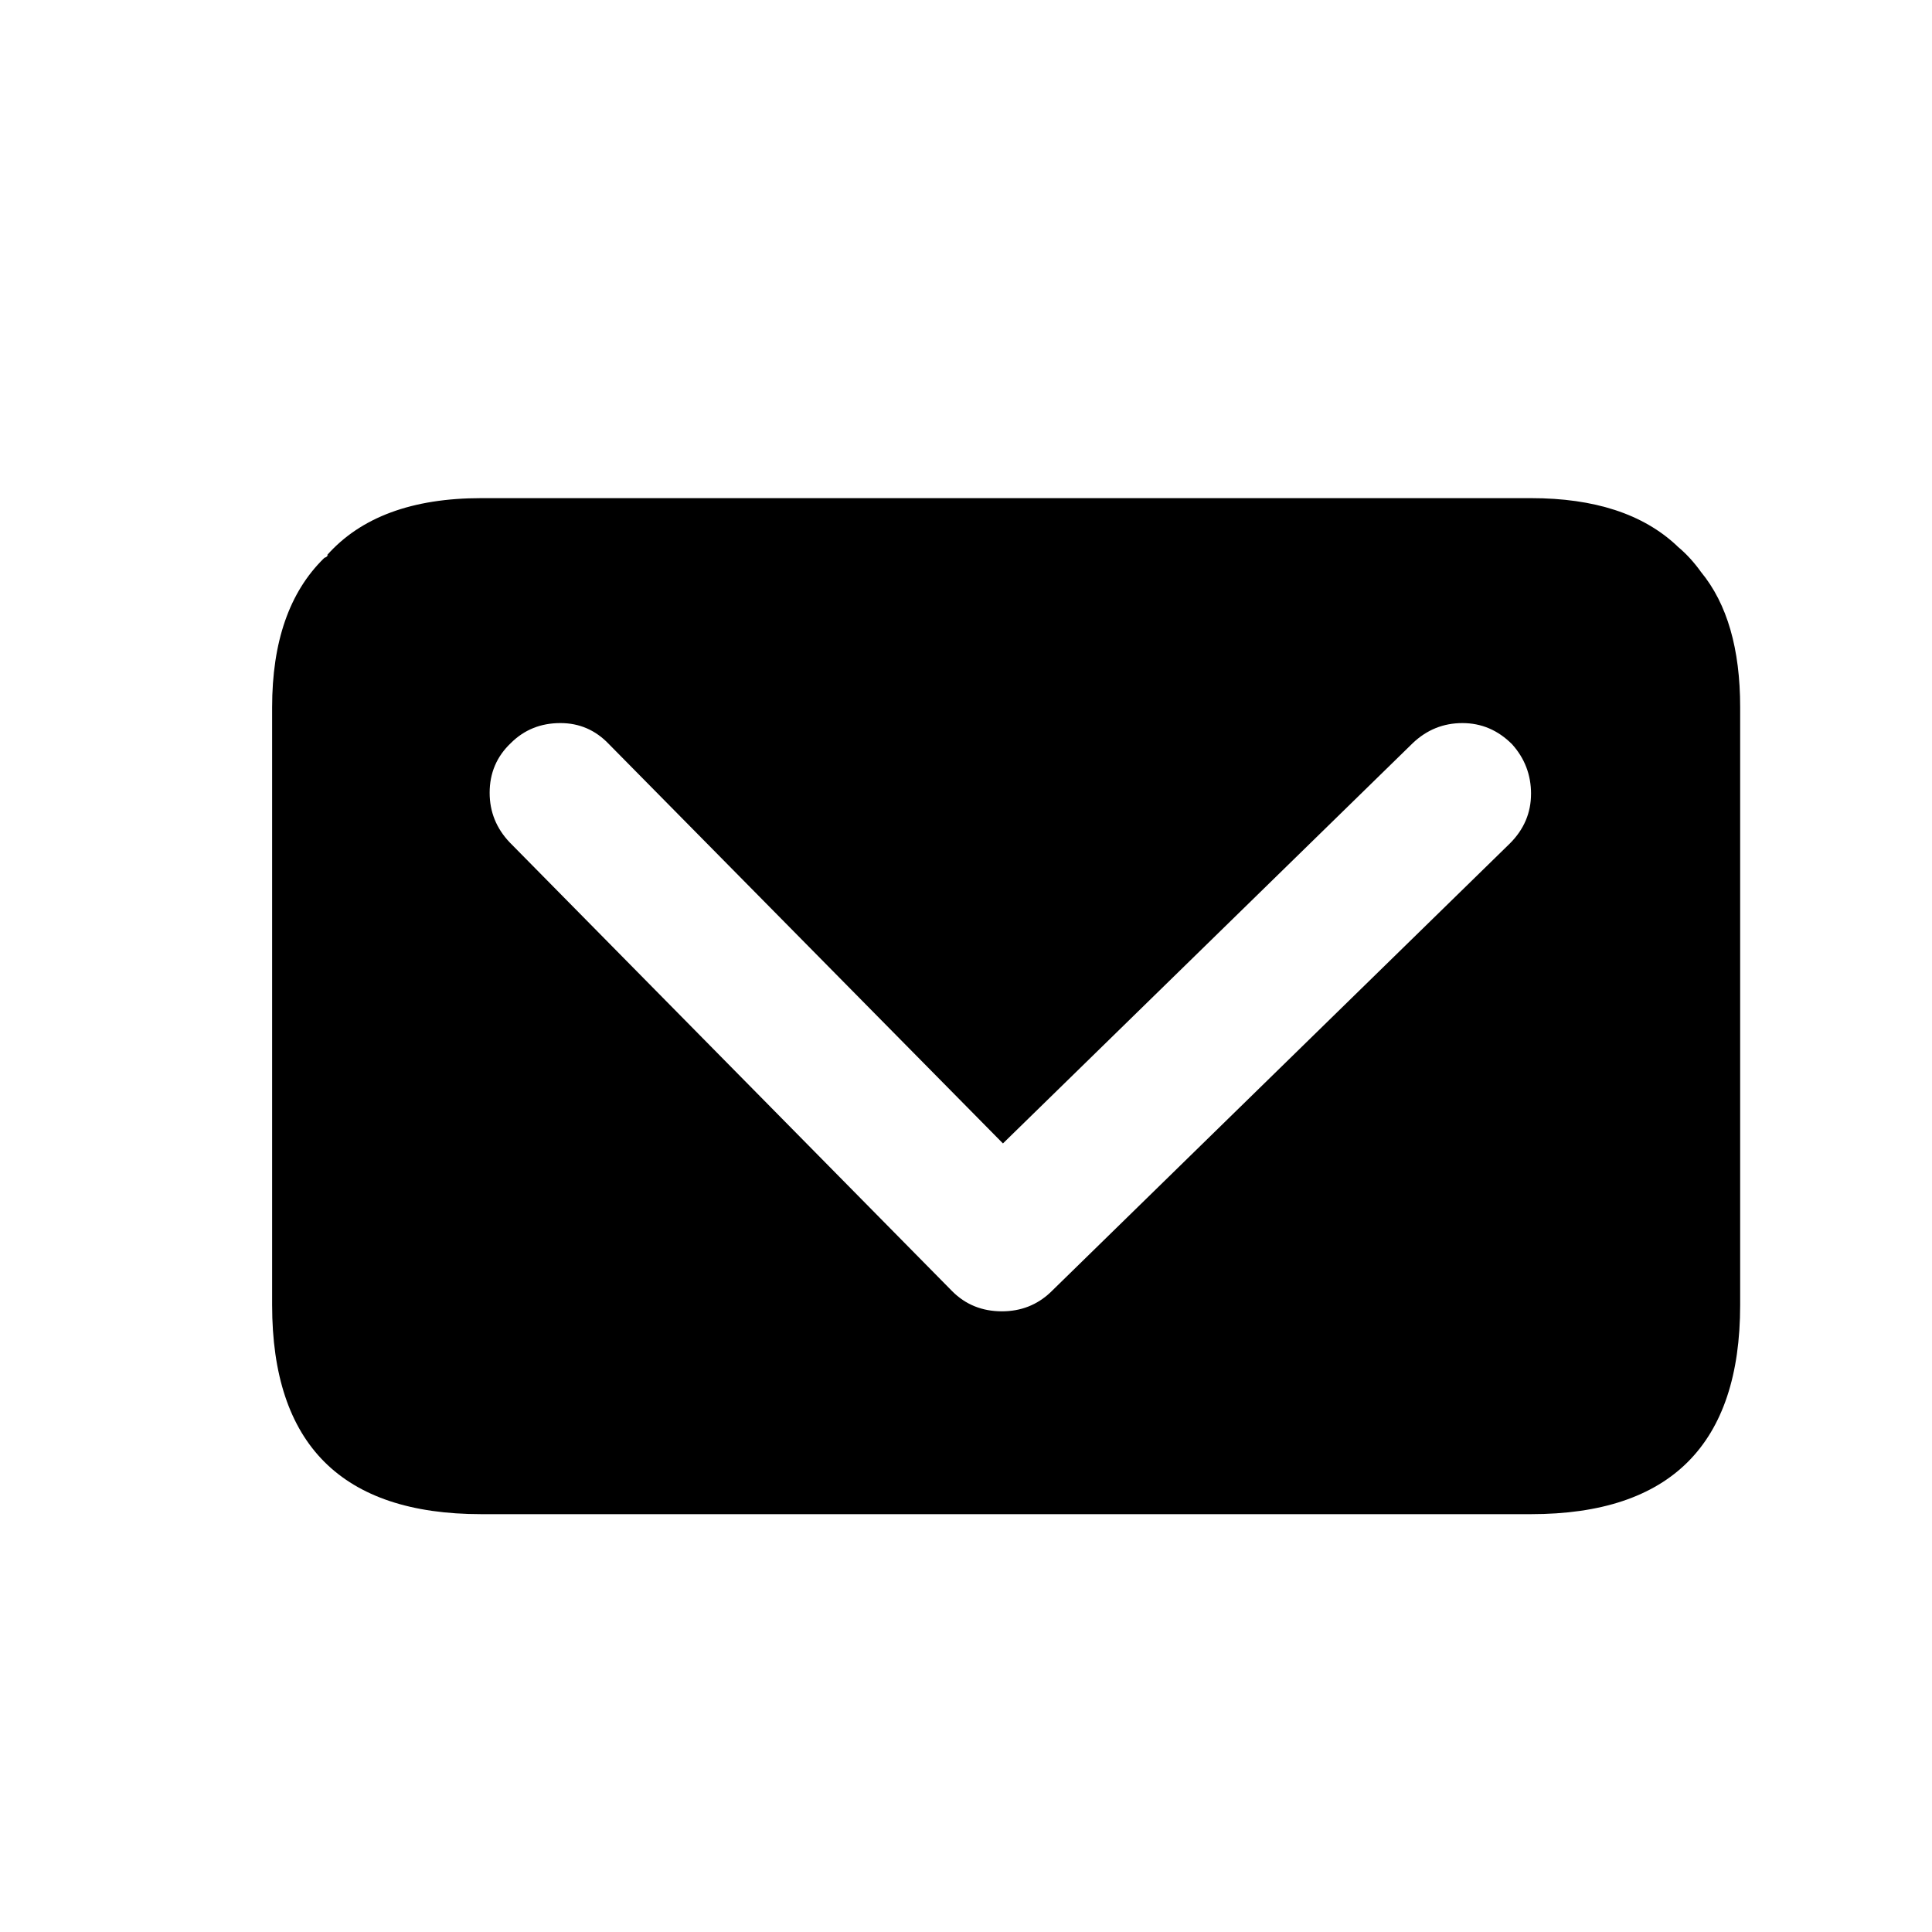 <?xml version="1.0" encoding="UTF-8"?>
<!-- The Best Svg Icon site in the world: iconSvg.co, Visit us! https://iconsvg.co -->
<svg fill="#000000" width="800px" height="800px" version="1.1" viewBox="144 144 512 512" xmlns="http://www.w3.org/2000/svg">
 <path d="m605.16 331.43v158.42c0 36.953-18.48 55.418-55.418 55.418h-278.21c-36.945 0-55.418-18.473-55.418-55.418v-158.42c0-17.352 4.574-30.508 13.715-39.465 0.184-0.191 0.371-0.281 0.559-0.281l0.559-0.559h-0.281c8.957-10.078 22.578-15.113 40.863-15.113h278.21c16.793 0 29.668 4.199 38.625 12.594l0.281 0.281c2.234 1.863 4.293 4.102 6.156 6.719 6.906 8.395 10.359 20.332 10.359 35.824zm-55.418 22.949c0-5.039-1.68-9.426-5.039-13.156-3.727-3.734-8.113-5.598-13.156-5.598s-9.426 1.773-13.156 5.316l-108.6 106.08-104.4-105.8c-3.543-3.734-7.836-5.598-12.875-5.598-5.223 0-9.605 1.773-13.156 5.316-3.734 3.543-5.598 7.934-5.598 13.156 0 5.039 1.77 9.426 5.316 13.156l117.28 118.95c3.543 3.543 7.934 5.312 13.156 5.312 5.031 0 9.324-1.68 12.875-5.031l121.75-118.96c3.734-3.734 5.598-8.117 5.598-13.156z" fill-rule="evenodd"/>
</svg>